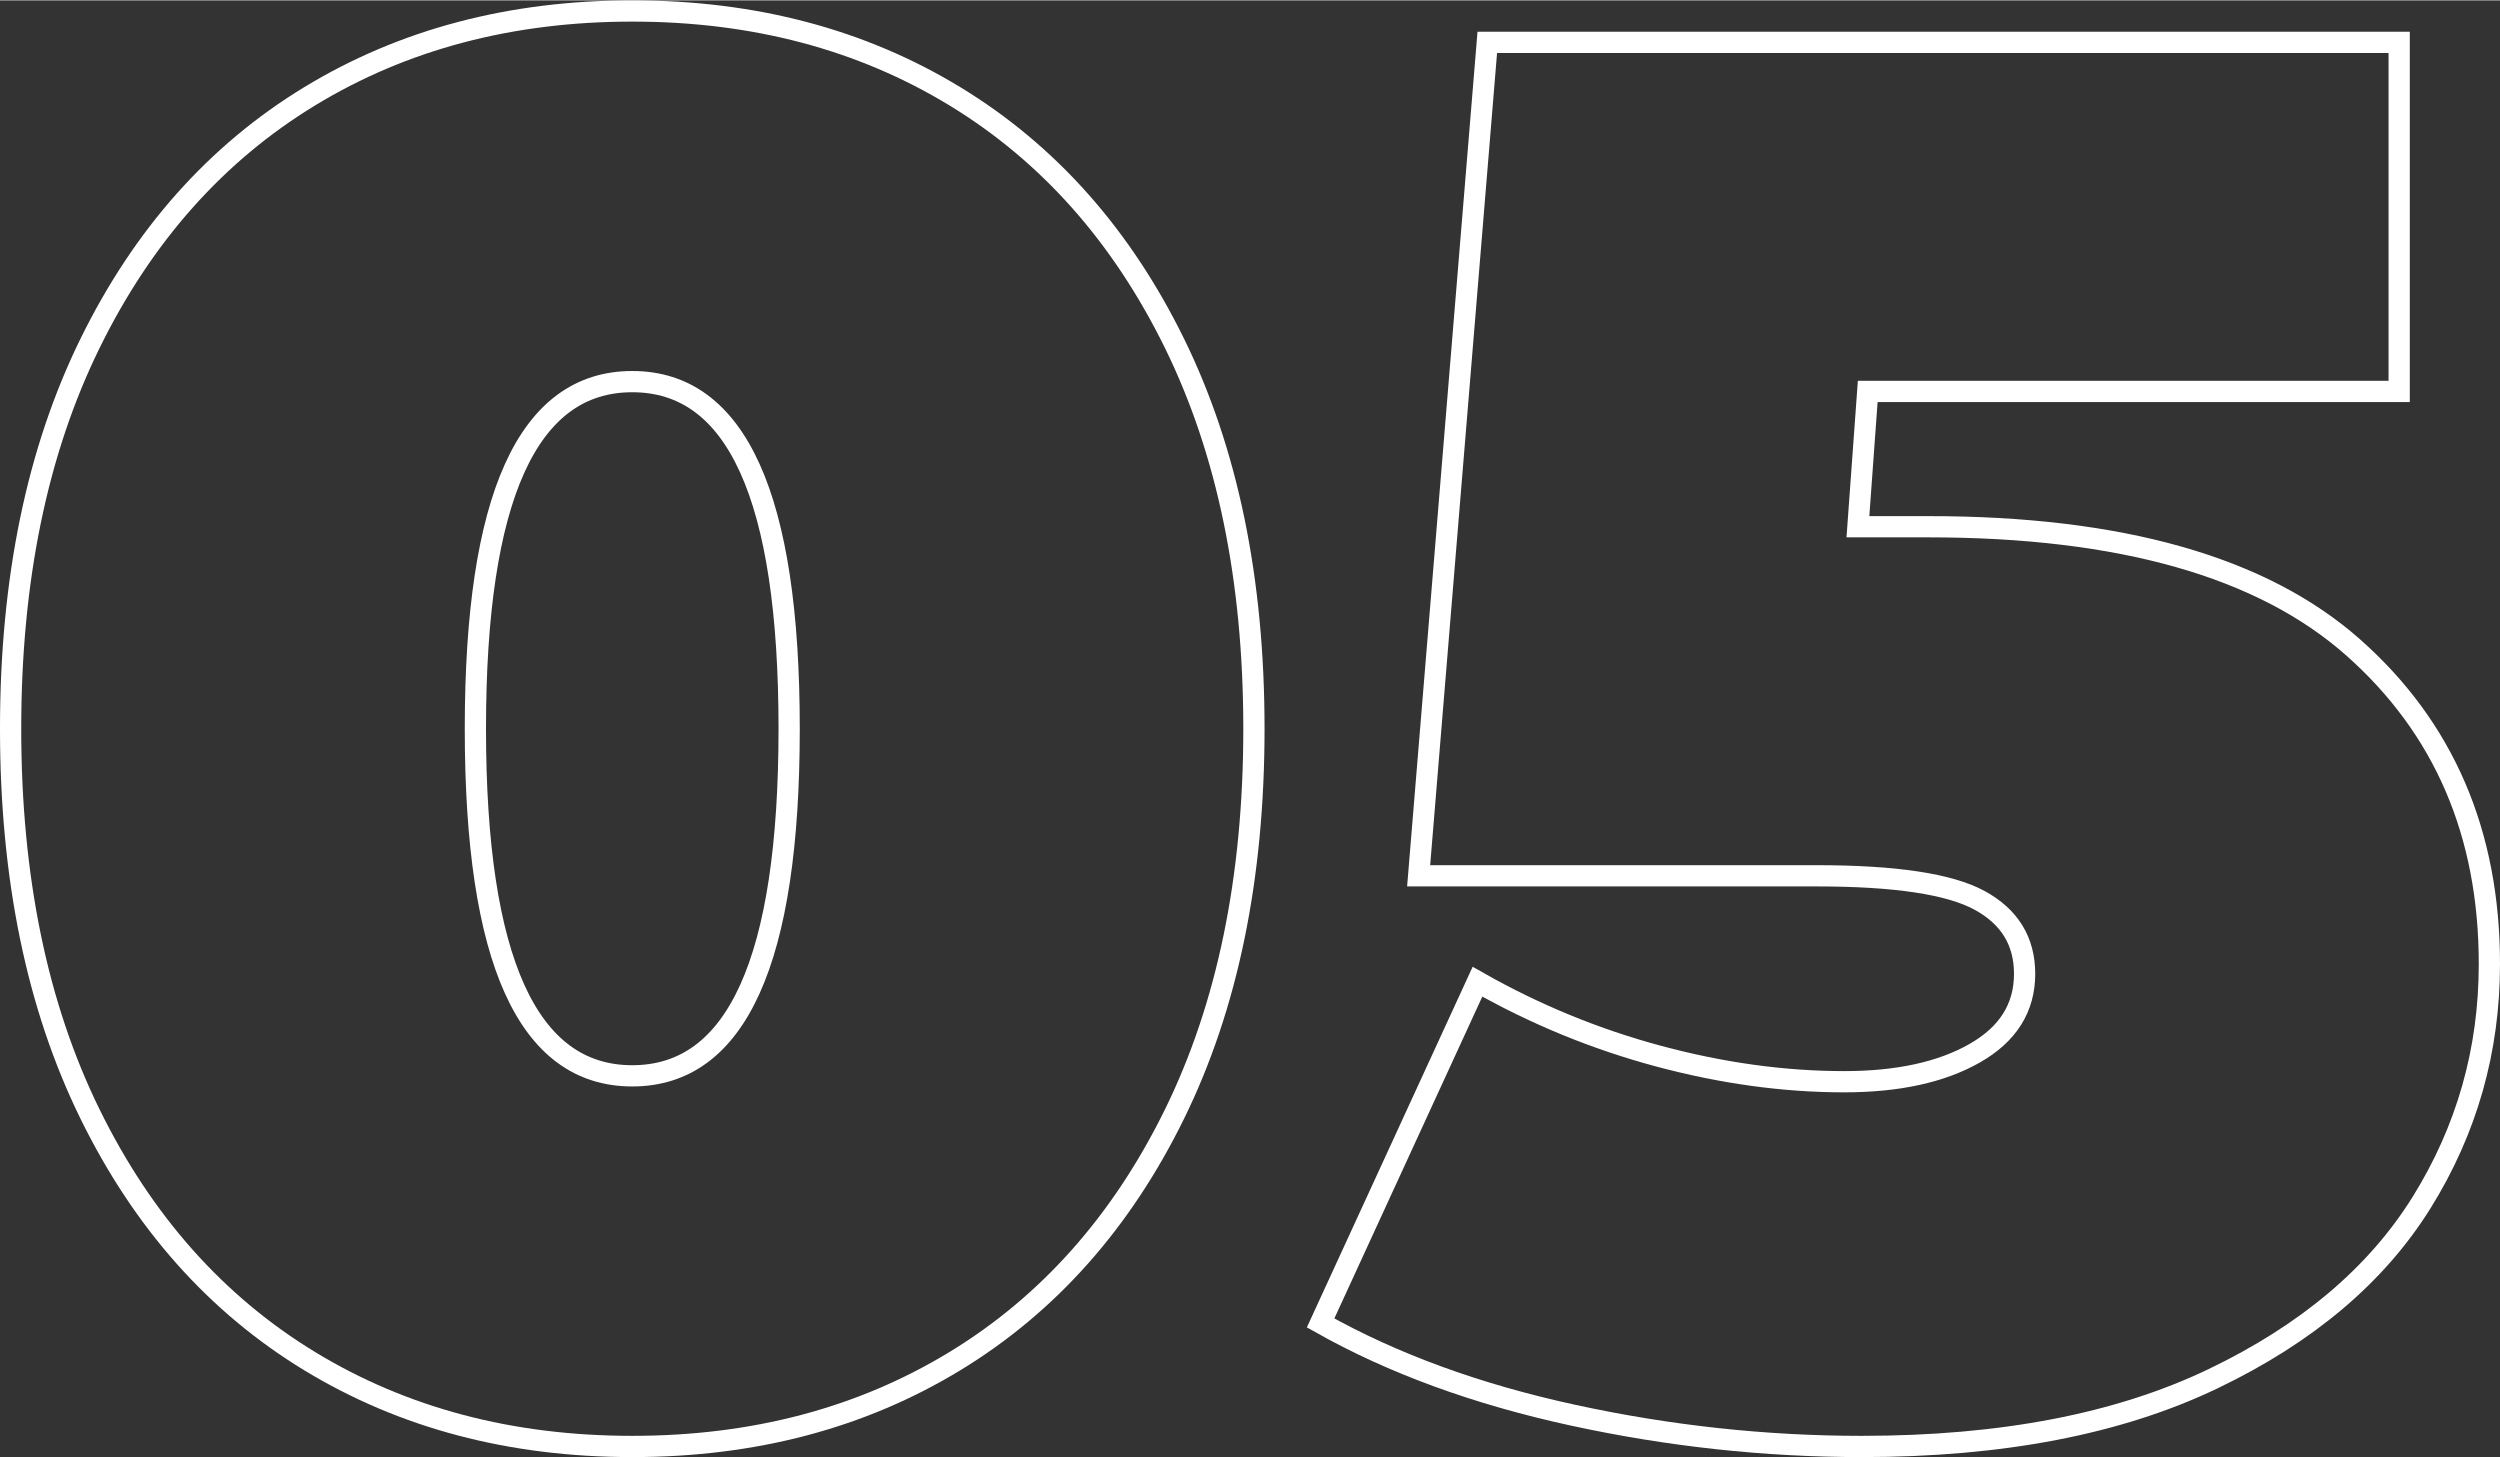 <?xml version="1.0" encoding="UTF-8"?> <!-- Creator: CorelDRAW 2020 (64-Bit) --> <svg xmlns="http://www.w3.org/2000/svg" xmlns:xlink="http://www.w3.org/1999/xlink" xmlns:xodm="http://www.corel.com/coreldraw/odm/2003" xml:space="preserve" width="235px" height="137px" style="shape-rendering:geometricPrecision; text-rendering:geometricPrecision; image-rendering:optimizeQuality; fill-rule:evenodd; clip-rule:evenodd" viewBox="0 0 177.294 103.307"><rect x="0" y="0" width="177.294" height="103.307" fill="#333333" stroke="none"/> <defs> <style type="text/css"> <![CDATA[ .str0 {stroke:white;stroke-width:1.506;stroke-miterlimit:22.926} .fil0 {fill:none;fill-rule:nonzero} ]]> </style> </defs> <g id="Слой_x0020_1">  <path class="fil0 str0" d="M44.839 102.554c-8.623,0 -16.248,-2.016 -22.878,-6.05 -6.629,-4.033 -11.821,-9.874 -15.576,-17.523 -3.755,-7.649 -5.632,-16.758 -5.632,-27.327 0,-10.57 1.877,-19.679 5.632,-27.328 3.755,-7.649 8.947,-13.49 15.576,-17.523 6.63,-4.033 14.255,-6.05 22.878,-6.05 8.622,0 16.248,2.017 22.878,6.05 6.629,4.033 11.821,9.874 15.576,17.523 3.755,7.649 5.632,16.758 5.632,27.328 0,10.569 -1.877,19.678 -5.632,27.327 -3.755,7.649 -8.947,13.49 -15.576,17.523 -6.63,4.034 -14.256,6.05 -22.878,6.05zm0 -26.284c7.417,0 11.126,-8.206 11.126,-24.616 0,-16.411 -3.709,-24.616 -11.126,-24.616 -7.417,0 -11.126,8.205 -11.126,24.616 0,16.41 3.709,24.616 11.126,24.616z"></path> <path id="1" class="fil0 str0" d="M136.766 37.329c13.629,0 23.666,2.851 30.109,8.553 6.444,5.702 9.666,13.189 9.666,22.46 0,6.119 -1.599,11.752 -4.798,16.898 -3.199,5.145 -8.136,9.318 -14.811,12.516 -6.676,3.199 -14.974,4.798 -24.895,4.798 -6.86,0 -13.698,-0.741 -20.513,-2.225 -6.814,-1.483 -12.771,-3.662 -17.87,-6.536l11.125 -24.199c4.08,2.318 8.368,4.079 12.865,5.285 4.496,1.205 8.877,1.808 13.142,1.808 3.801,0 6.884,-0.672 9.248,-2.017 2.364,-1.344 3.547,-3.222 3.547,-5.632 0,-2.318 -1.067,-4.057 -3.199,-5.216 -2.133,-1.159 -5.98,-1.738 -11.543,-1.738l-28.232 0 4.868 -59.106 64.669 0 0 24.755 -37.689 0 -0.696 9.596 5.007 0z"></path> </g> </svg> 